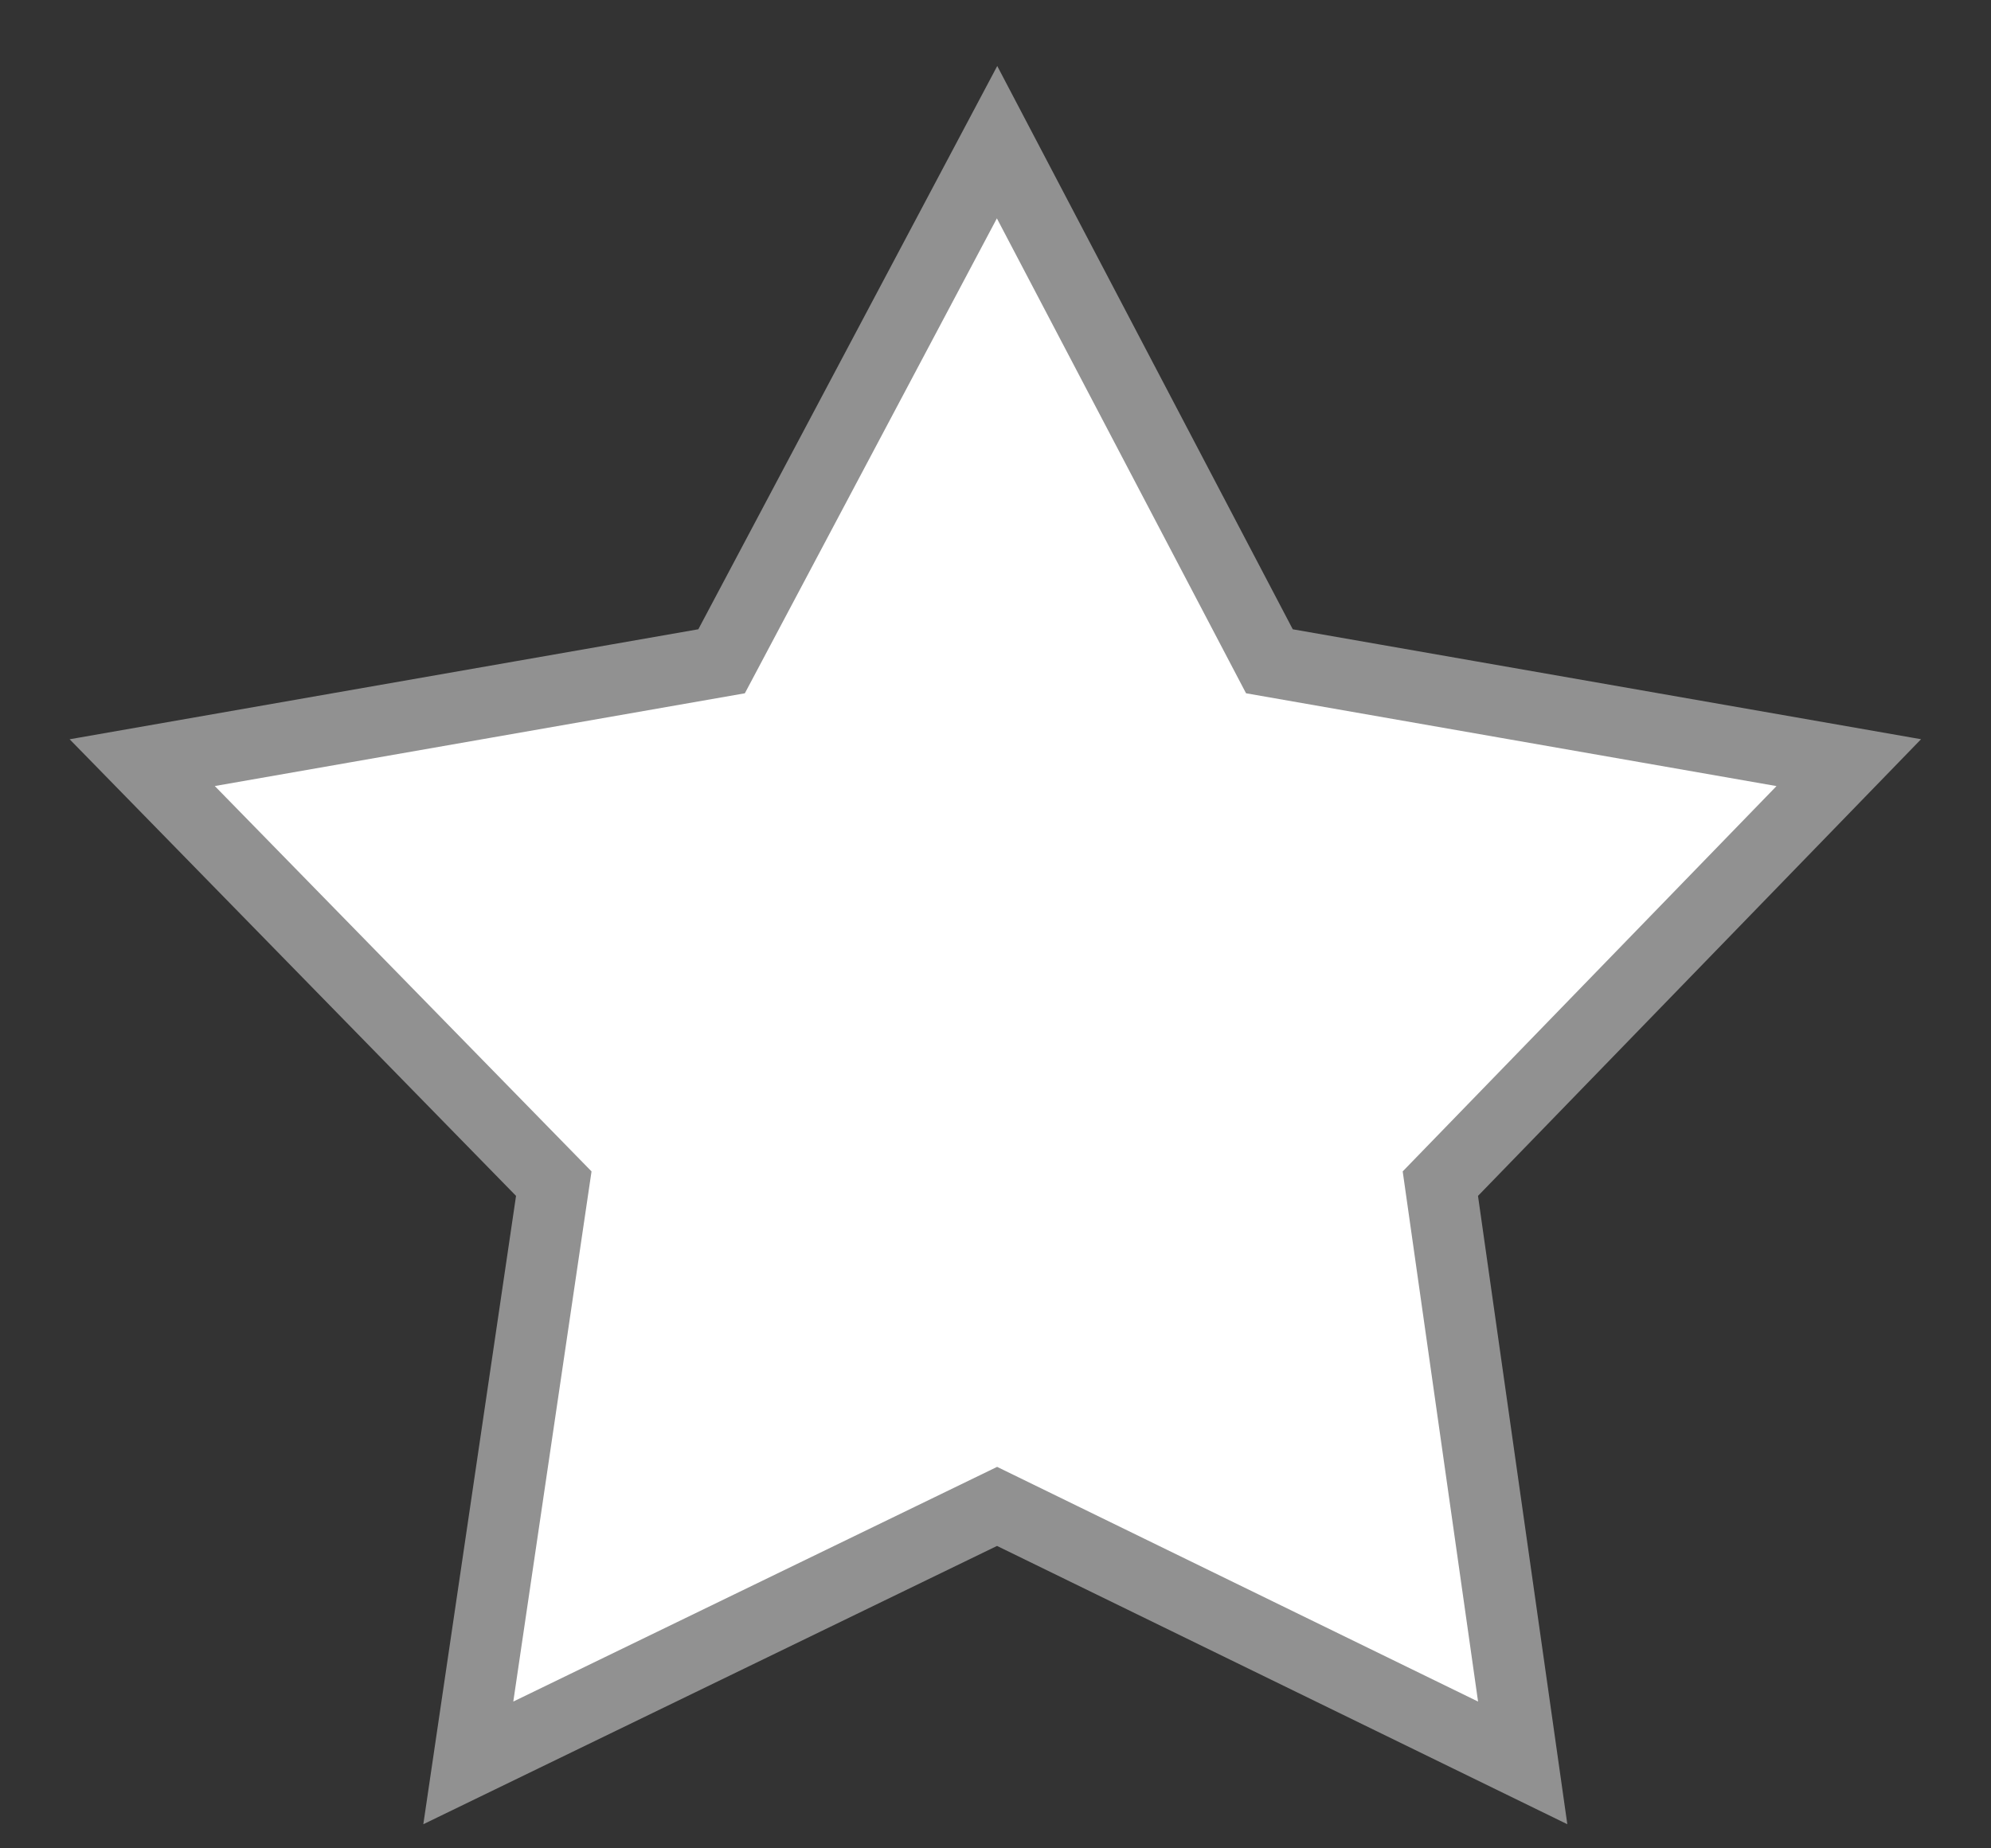 <?xml version="1.0" encoding="UTF-8"?>
<svg xmlns="http://www.w3.org/2000/svg" width="14" height="13" viewBox="0 0 14 13" fill="none">
  <rect x="0" y="0" width="14" height="13" fill="#333333" stroke="none"/>
  <path d="M7.011 1L8.926 4.651L13 5.364L10.128 8.325L10.707 12.399L7.011 10.595L3.293 12.399L3.894 8.325L1 5.364L5.074 4.651L7.011 1Z" fill="white" stroke="#919191" stroke-width="0.5"></path>
</svg>
